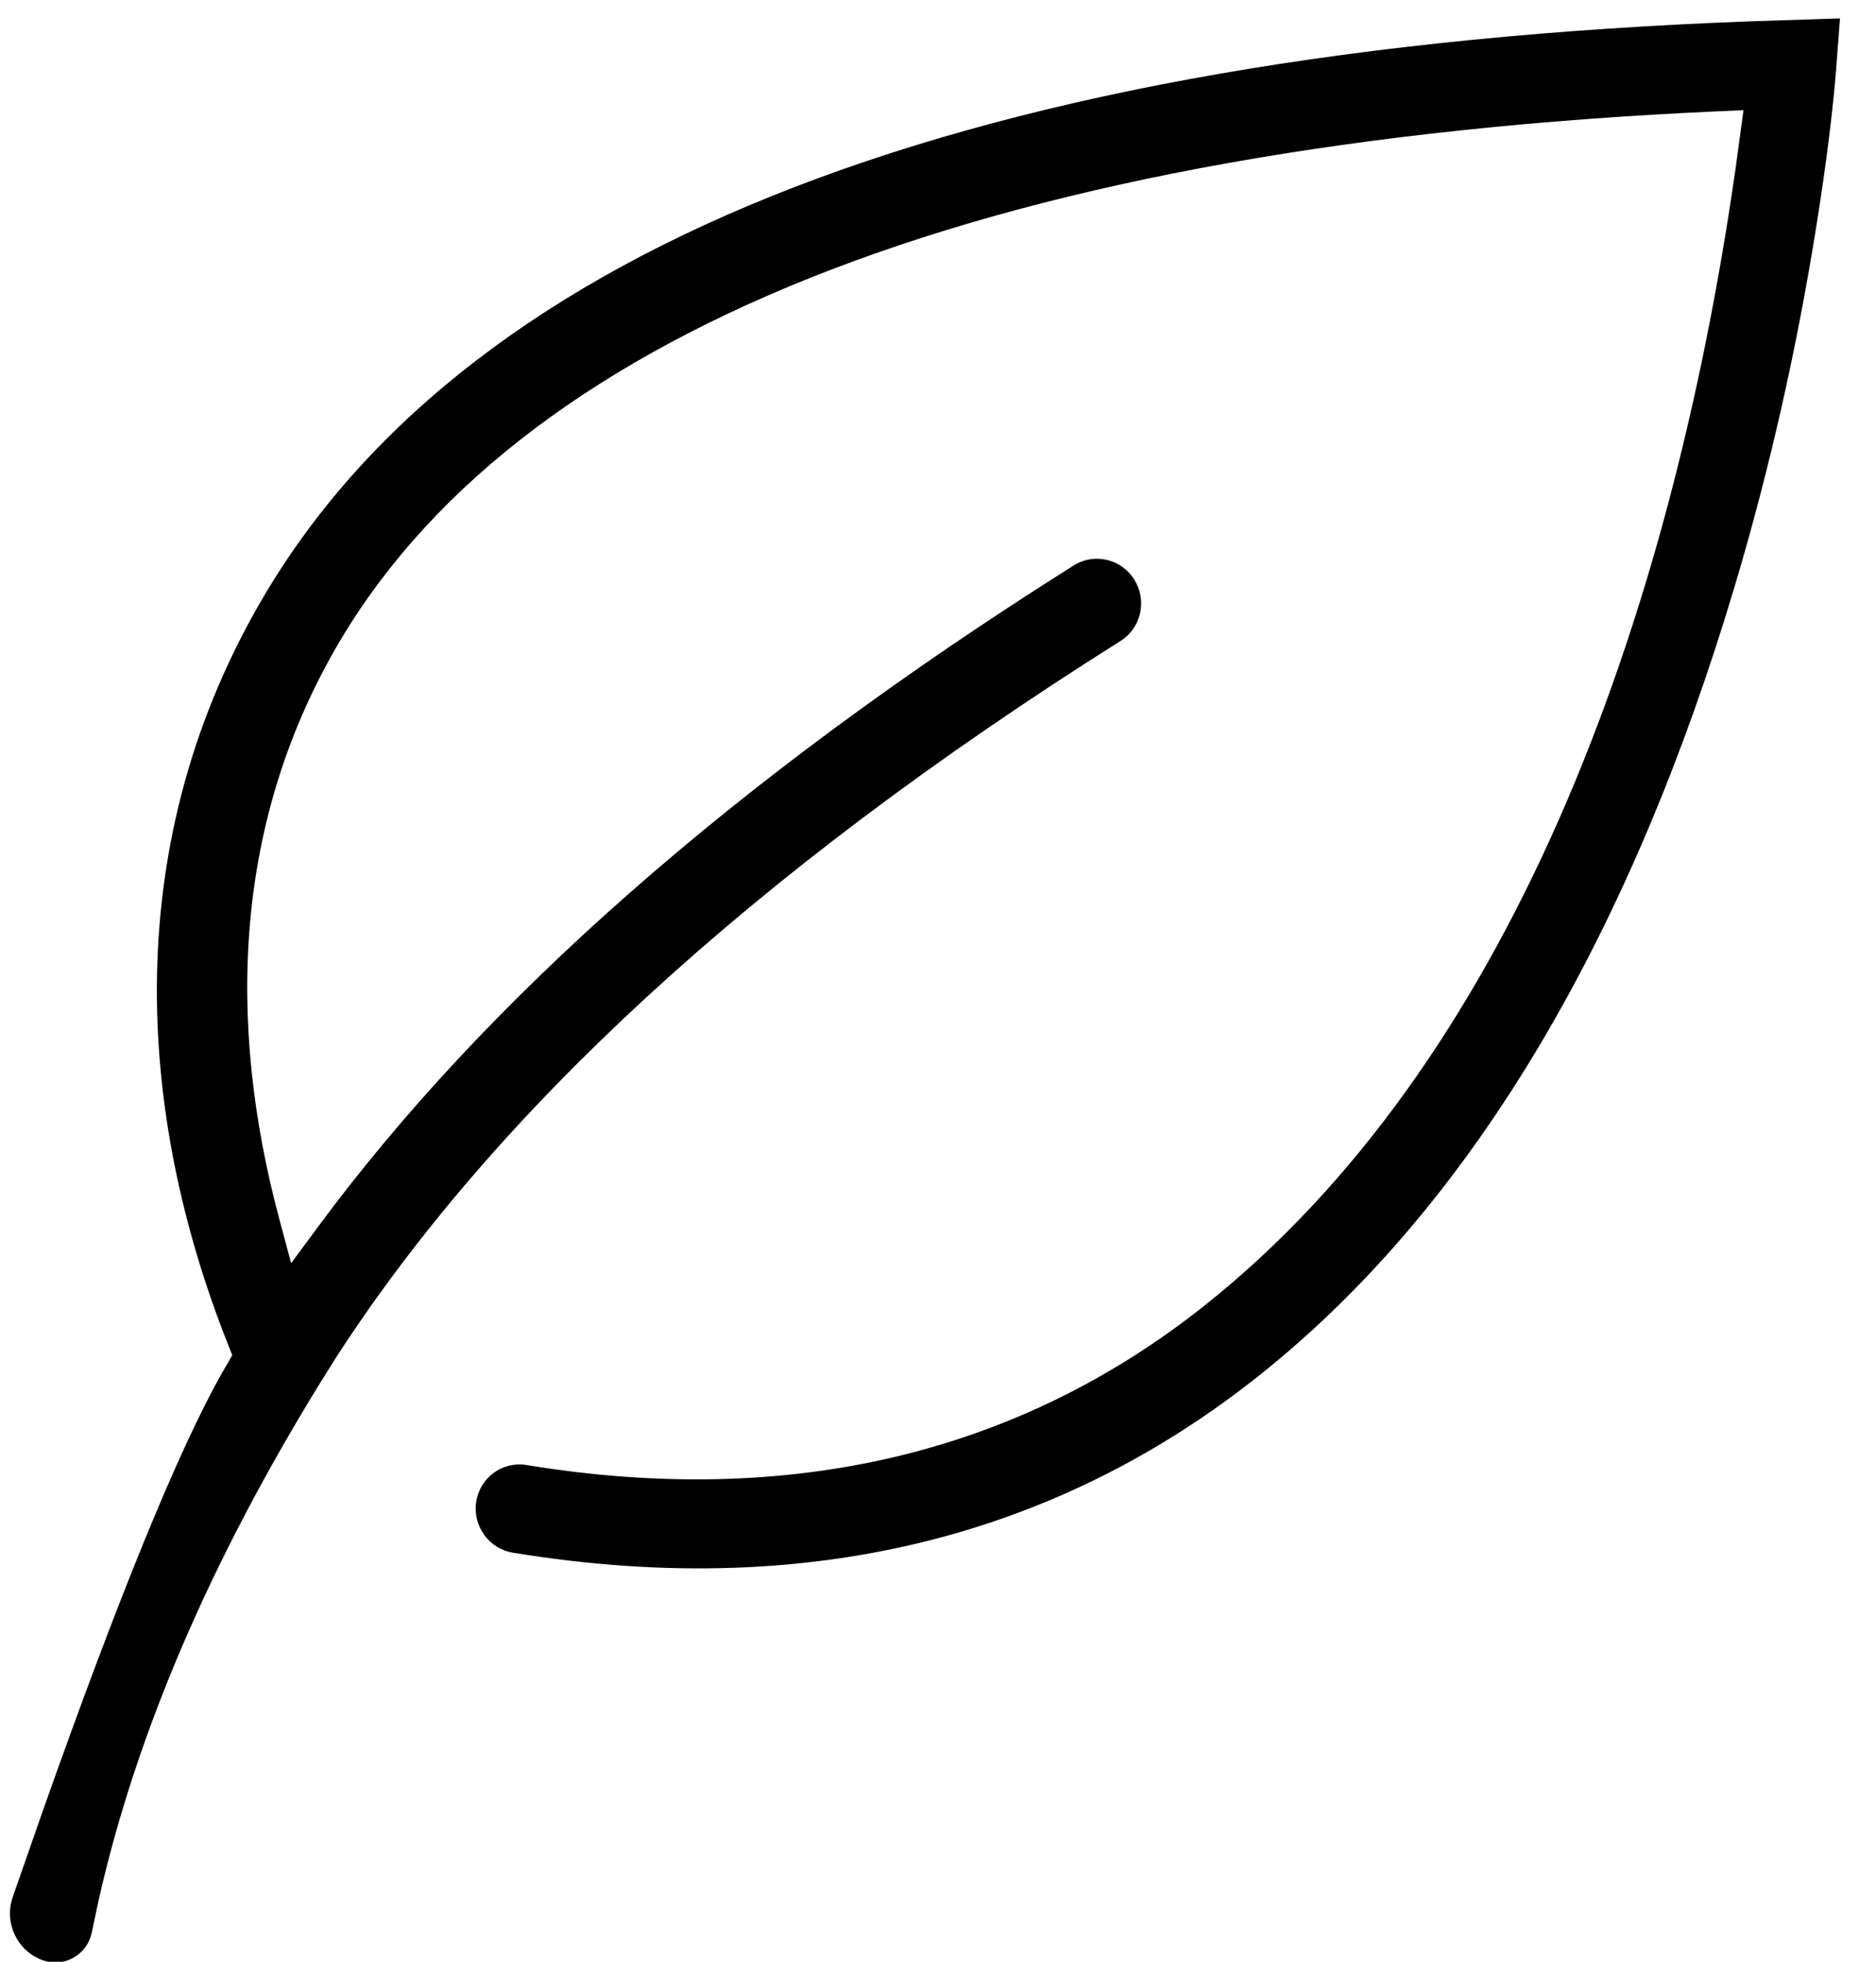 <?xml version="1.0" encoding="UTF-8"?>
<svg width="44px" height="46px" viewBox="0 0 44 46" version="1.1" xmlns="http://www.w3.org/2000/svg" xmlns:xlink="http://www.w3.org/1999/xlink">
    <title>D90E8CDB-88B8-4EE6-BB5F-E4F839D79AD9</title>
    <g id="1440" stroke="none" stroke-width="1" fill="none" fill-rule="evenodd">
        <g id="1440-/-Story" transform="translate(-1009, -2962)" fill="#000000" fill-rule="nonzero">
            <g id="Group-43" transform="translate(334, 2952)">
                <g id="Group-38" transform="translate(610, 7)">
                    <path d="M113,9.771 L112.614,10.871 C112.336,11.662 111.849,12.897 111.149,14.455 C110.031,16.947 108.7,19.51 107.154,22.017 C102.817,29.056 97.62,34.379 91.577,36.995 C88.927,38.144 86.196,38.719 83.405,38.719 C80.215,38.719 76.946,37.968 73.622,36.466 C73.103,36.231 72.87,35.614 73.102,35.087 C73.334,34.564 73.942,34.329 74.462,34.563 C80.13,37.123 85.625,37.301 90.761,35.081 C99.11,31.473 105.435,22.562 109.718,12.55 L110.257,11.264 L109.658,11.132 C93.295,7.529 81.431,8.743 75.264,14.741 C71.758,18.153 70.354,22.685 70.356,27.501 L70.356,28.564 L71.184,27.904 C76.294,23.834 83.26,20.315 92.323,17.509 C92.866,17.343 93.441,17.652 93.607,18.201 C93.774,18.753 93.469,19.335 92.924,19.504 C83.058,22.557 75.811,26.449 70.827,30.949 L70.31,31.429 C66.719,34.818 63.999,38.271 62.139,41.803 L61.778,42.511 C61.76,42.549 61.738,42.585 61.714,42.62 C61.44,43.02 60.896,43.12 60.498,42.844 C59.977,42.481 59.843,41.763 60.199,41.235 L61.412,39.452 C64.412,35.083 66.645,32.145 68.1,30.653 L68.464,30.29 L68.435,30.039 C67.75,24.188 69.016,17.935 73.839,13.239 C80.684,6.581 93.162,5.229 110.954,9.294 L113,9.771 Z" id="ic_leaf" transform="translate(86.5, 25) rotate(-15) translate(-86.5, -25) "></path>
                </g>
            </g>
        </g>
    </g>
</svg>